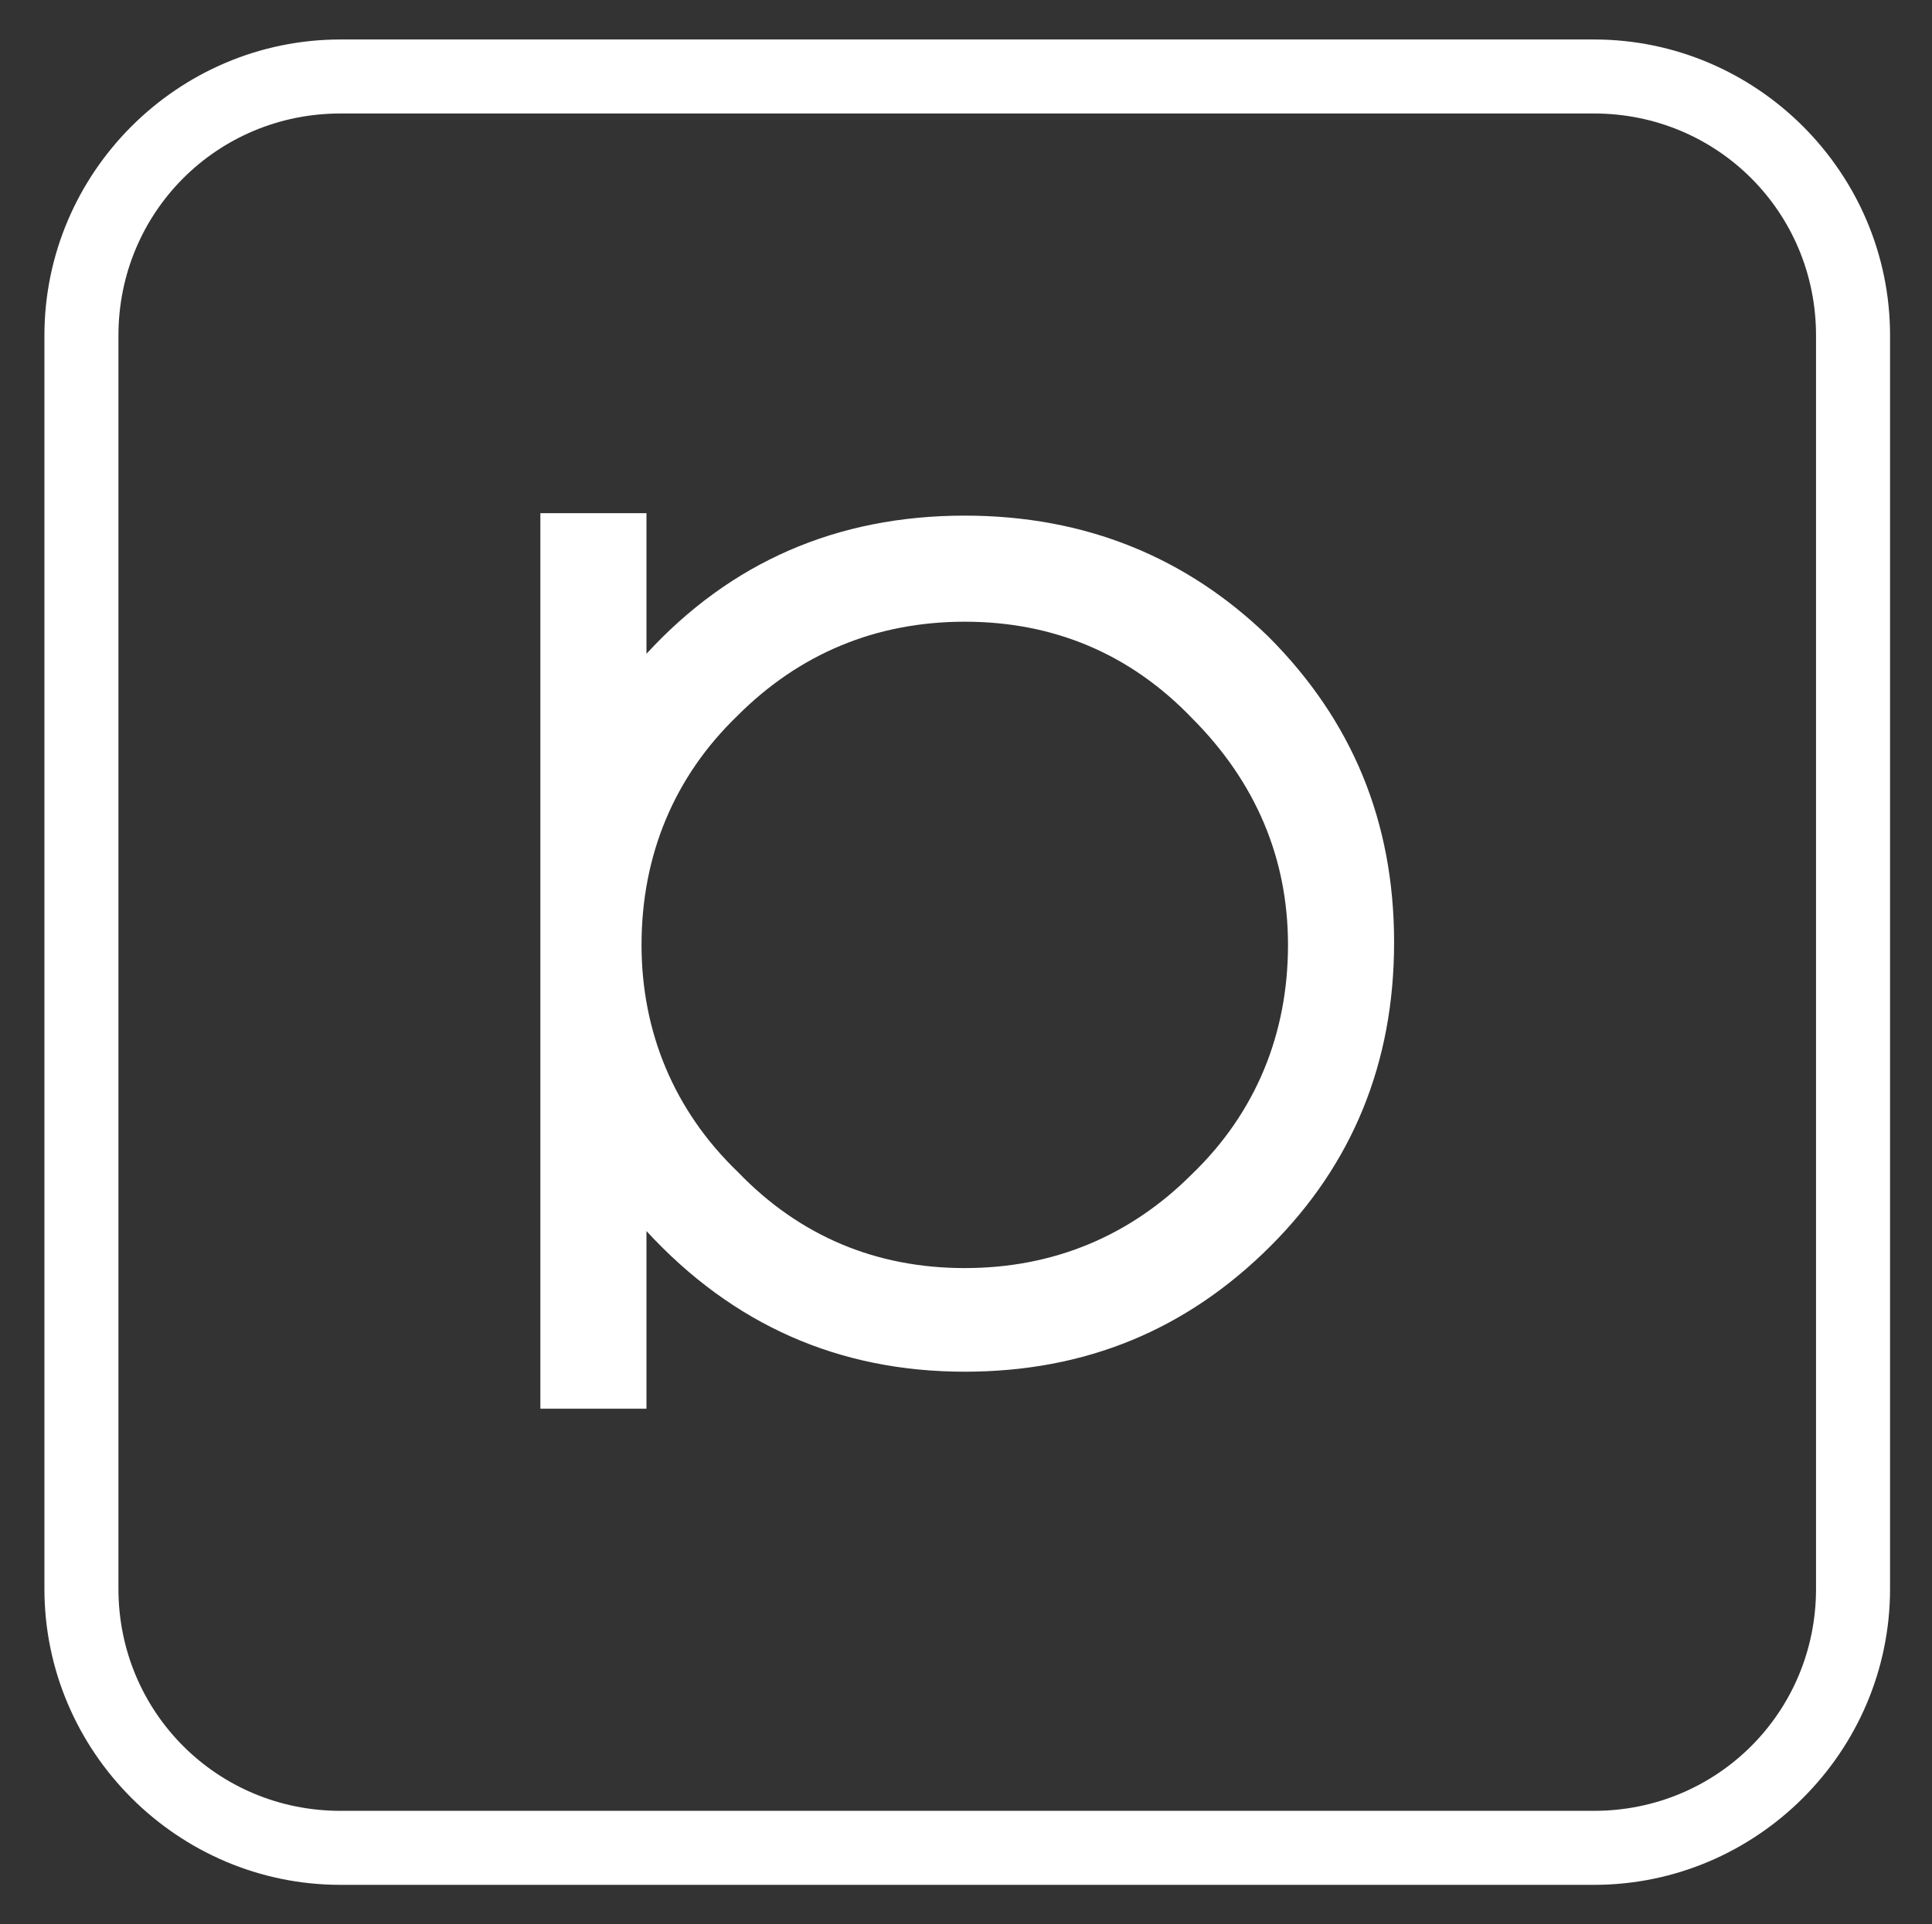 <?xml version="1.0" encoding="utf-8"?>
<!-- Generator: Adobe Illustrator 21.0.0, SVG Export Plug-In . SVG Version: 6.00 Build 0)  -->
<svg version="1.1" id="Calque_1" xmlns="http://www.w3.org/2000/svg" xmlns:xlink="http://www.w3.org/1999/xlink" x="0px" y="0px"
	 viewBox="0 0 78.3 78" style="enable-background:new 0 0 78.3 78;" xml:space="preserve">
<rect x="0" y="0" width="78.3" height="78" fill="#333333" stroke="none"/>
<style type="text/css">
	.st0{fill:#0000FF;}
	.st1{fill:#FFFFFF;}
</style>
<g>
	<path class="st1" d="M64.6,4.6c5,0,9,4,9,9v50.8c0,5-4,9-9,9H13.8c-5,0-9-4-9-9V13.6c0-5,4-9,9-9H64.6 M64.6,1.6H13.8
		c-6.6,0-12,5.4-12,12v50.8c0,6.6,5.4,12,12,12h50.8c6.6,0,12-5.4,12-12V13.6C76.6,7,71.2,1.6,64.6,1.6L64.6,1.6z"/>
</g>
<path class="st1" d="M39.1,20.9c-5.2,0-9.5,1.9-12.9,5.6v-5.7h-4.3v36.3h4.3l0-7.2c3.5,3.8,7.8,5.7,12.9,5.7c4.9,0,9-1.7,12.4-5.1
	c3.3-3.3,5-7.4,5-12.3c0-4.9-1.7-9-5.1-12.4C48.1,22.6,44,20.9,39.1,20.9z M39.1,51.4c-3.6,0-6.7-1.3-9.2-3.9
	C27.3,45,26,41.8,26,38.3c0-3.6,1.3-6.8,3.9-9.3c2.5-2.5,5.6-3.8,9.2-3.8c3.6,0,6.7,1.3,9.2,3.9c2.6,2.6,3.9,5.7,3.9,9.2
	c0,3.6-1.3,6.8-3.9,9.3C45.8,50.1,42.7,51.4,39.1,51.4z"/>
</svg>
